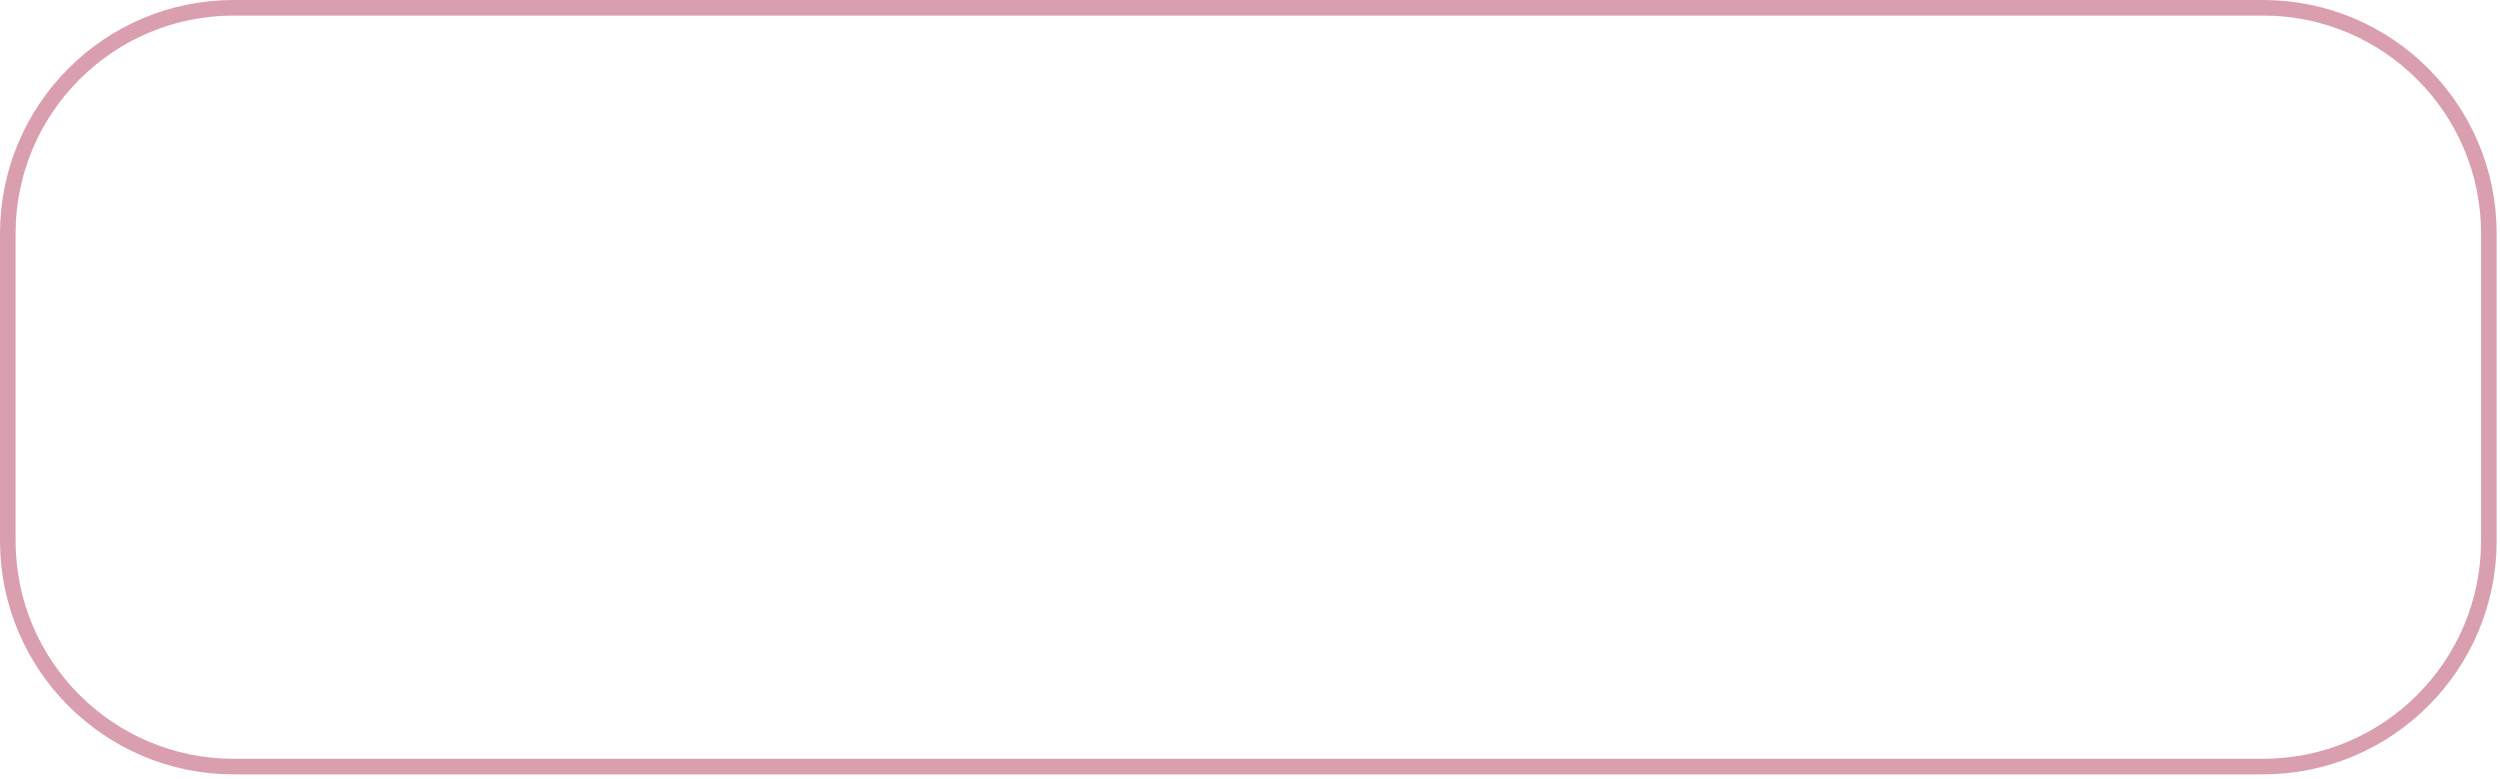 <?xml version="1.0" encoding="UTF-8"?> <svg xmlns="http://www.w3.org/2000/svg" width="321" height="100" viewBox="0 0 321 100" fill="none"> <g filter="url(#filter0_b_324_338)"> <path d="M0 30C0 13.431 13.431 0 30 0H290.571C307.14 0 320.571 13.431 320.571 30V69.428C320.571 85.997 307.14 99.429 290.571 99.429H30C13.431 99.429 0 85.997 0 69.429V30Z" fill="white" fill-opacity="0.5"></path> <path d="M30 1H290.571C306.588 1 319.571 13.984 319.571 30V69.428C319.571 85.445 306.588 98.429 290.571 98.429H30C13.984 98.429 1 85.445 1 69.429V30C1 13.984 13.984 1 30 1Z" stroke="#D99FAE" stroke-width="2"></path> </g> <defs> <filter id="filter0_b_324_338" x="-3.685" y="-3.685" width="327.94" height="106.798" filterUnits="userSpaceOnUse" color-interpolation-filters="sRGB"> <feFlood flood-opacity="0" result="BackgroundImageFix"></feFlood> <feGaussianBlur in="BackgroundImageFix" stdDeviation="1.842"></feGaussianBlur> <feComposite in2="SourceAlpha" operator="in" result="effect1_backgroundBlur_324_338"></feComposite> <feBlend mode="normal" in="SourceGraphic" in2="effect1_backgroundBlur_324_338" result="shape"></feBlend> </filter> </defs> </svg> 